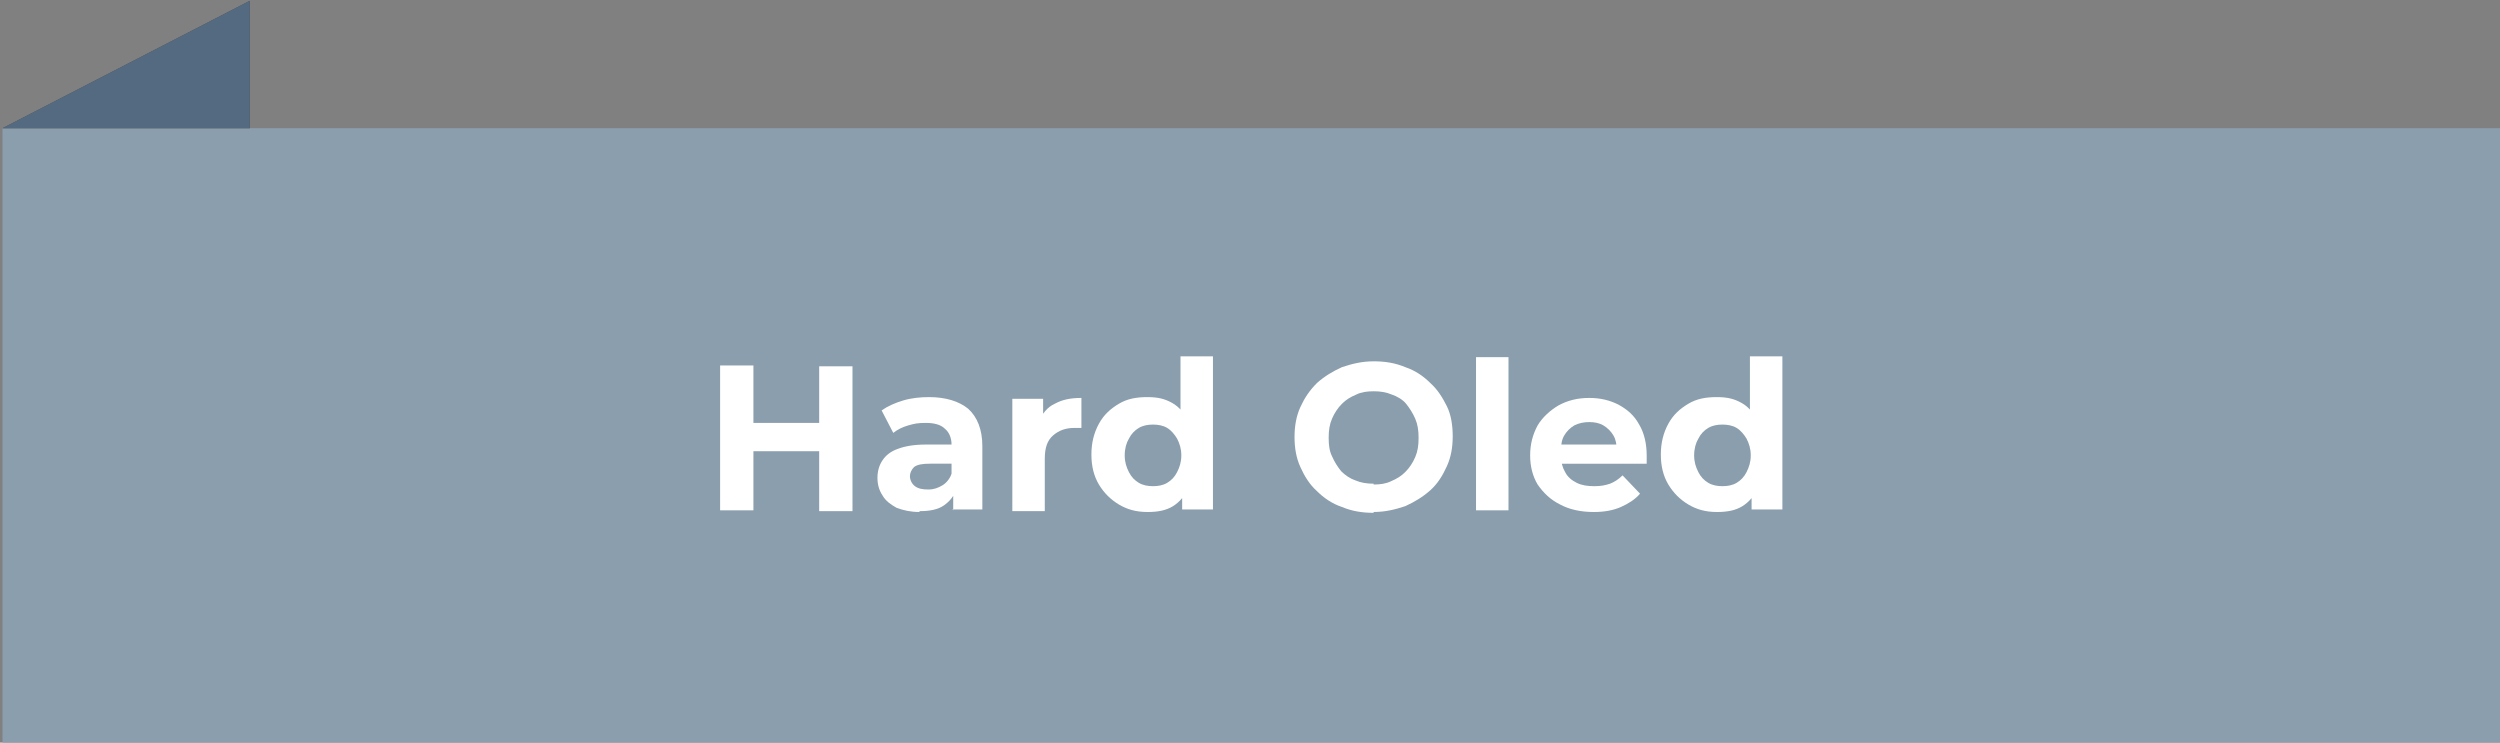 <?xml version="1.0" encoding="UTF-8"?>
<svg id="Layer_1" xmlns="http://www.w3.org/2000/svg" baseProfile="tiny" version="1.2" viewBox="0 0 300.3 89.2">
  <rect x="0" y="0" width="300.3" height="89.2" fill="#808080" stroke="none"/>
  <!-- Generator: Adobe Illustrator 29.3.1, SVG Export Plug-In . SVG Version: 2.1.0 Build 151)  -->
  <g>
    <rect x=".3" y="15.4" width="300" height="73.8" fill="#8a9ead"/>
    <polygon points=".3 15.4 30 15.4 30 .1 .3 15.4" fill="#464547"/>
    <polygon points="30 15.4 30 .1 .3 15.4 30 15.4" fill="#546a81"/>
  </g>
  <g>
    <path d="M90.5,61.3h-4v-17.4h4v17.4ZM98.7,54.2h-8.5v-3.4h8.5v3.4ZM98.4,44h4v17.4h-4v-17.4Z" fill="#fff"/>
    <path d="M110.4,61.5c-1,0-1.9-.2-2.7-.5-.7-.4-1.3-.8-1.7-1.5-.4-.6-.6-1.3-.6-2.1s.2-1.5.6-2.1c.4-.6,1-1.1,1.9-1.4.8-.3,1.9-.5,3.3-.5h3.6v2.3h-3.1c-.9,0-1.5.1-1.9.4-.3.3-.5.7-.5,1.1s.2.9.6,1.2c.4.3.9.4,1.6.4s1.2-.2,1.7-.5c.5-.3.9-.8,1.1-1.4l.6,1.8c-.3.9-.8,1.5-1.5,2s-1.7.7-2.9.7ZM114.5,61.3v-2.6l-.2-.6v-4.7c0-.8-.3-1.5-.8-1.9-.5-.5-1.3-.7-2.3-.7s-1.4.1-2.1.3c-.7.2-1.3.5-1.8.9l-1.4-2.7c.7-.5,1.6-.9,2.6-1.2,1-.3,2.1-.4,3.1-.4,2,0,3.6.5,4.7,1.4,1.1,1,1.7,2.5,1.7,4.5v7.6h-3.6Z" fill="#fff"/>
    <path d="M121.6,61.3v-13.4h3.7v3.8l-.5-1.1c.4-.9,1-1.7,1.9-2.1.9-.5,1.9-.7,3.2-.7v3.6c-.2,0-.3,0-.4,0-.1,0-.3,0-.4,0-1.1,0-1.9.3-2.6.9-.7.6-1,1.5-1,2.8v6.3h-3.9Z" fill="#fff"/>
    <path d="M137.8,61.5c-1.3,0-2.4-.3-3.4-.9s-1.8-1.4-2.4-2.4c-.6-1-.9-2.2-.9-3.6s.3-2.6.9-3.7,1.4-1.8,2.4-2.4c1-.6,2.1-.8,3.4-.8s2.1.2,3,.7,1.5,1.3,2,2.3c.5,1,.7,2.3.7,3.9s-.2,2.8-.7,3.9-1.1,1.8-1.9,2.3-1.8.7-3,.7ZM138.5,58.4c.6,0,1.2-.1,1.7-.4.5-.3.9-.7,1.2-1.3.3-.6.5-1.2.5-2s-.2-1.4-.5-2c-.3-.5-.7-1-1.2-1.3-.5-.3-1.1-.4-1.7-.4s-1.2.1-1.7.4c-.5.3-.9.7-1.2,1.3-.3.5-.5,1.2-.5,2s.2,1.4.5,2c.3.6.7,1,1.2,1.3.5.3,1.1.4,1.7.4ZM142,61.3v-6.7c0,0-.2-4-.2-4v-7.8h3.9v18.4h-3.7Z" fill="#fff"/>
    <path d="M165,61.6c-1.4,0-2.6-.2-3.8-.7-1.2-.4-2.2-1.1-3-1.9-.9-.8-1.5-1.8-2-2.9-.5-1.1-.7-2.3-.7-3.6s.2-2.5.7-3.6c.5-1.1,1.1-2,2-2.9.9-.8,1.9-1.4,3-1.9,1.2-.4,2.4-.7,3.8-.7s2.6.2,3.8.7c1.2.4,2.2,1.1,3,1.9.9.8,1.5,1.8,2,2.8s.7,2.3.7,3.6-.2,2.5-.7,3.6c-.5,1.1-1.1,2.1-2,2.9-.9.8-1.9,1.4-3,1.9-1.2.4-2.4.7-3.8.7ZM165,58.2c.8,0,1.5-.1,2.1-.4.7-.3,1.2-.6,1.7-1.1.5-.5.9-1.1,1.2-1.8.3-.7.4-1.4.4-2.3s-.1-1.6-.4-2.3c-.3-.7-.7-1.3-1.1-1.8s-1.1-.9-1.7-1.1c-.7-.3-1.4-.4-2.2-.4s-1.5.1-2.1.4c-.7.3-1.2.6-1.7,1.1s-.9,1.1-1.2,1.8c-.3.7-.4,1.4-.4,2.3s.1,1.6.4,2.2c.3.7.7,1.3,1.1,1.8.5.5,1.1.9,1.7,1.1.7.3,1.4.4,2.2.4Z" fill="#fff"/>
    <path d="M177.3,61.3v-18.4h3.9v18.4h-3.9Z" fill="#fff"/>
    <path d="M191.4,61.5c-1.5,0-2.9-.3-4-.9-1.2-.6-2-1.4-2.7-2.4-.6-1-.9-2.2-.9-3.5s.3-2.5.9-3.6c.6-1,1.5-1.8,2.5-2.4,1.1-.6,2.3-.9,3.7-.9s2.5.3,3.5.8c1.1.6,1.9,1.3,2.5,2.4.6,1,.9,2.3.9,3.7s0,.3,0,.5,0,.4,0,.5h-10.9v-2.3h8.8l-1.5.7c0-.7-.1-1.3-.4-1.8s-.7-.9-1.2-1.2c-.5-.3-1.1-.4-1.7-.4s-1.2.1-1.8.4c-.5.3-.9.7-1.2,1.2s-.4,1.1-.4,1.9v.6c0,.7.2,1.4.5,1.9.3.6.8,1,1.4,1.3.6.3,1.3.4,2.1.4s1.3-.1,1.9-.3c.5-.2,1-.5,1.5-1l2.1,2.2c-.6.7-1.4,1.2-2.3,1.6s-2,.6-3.2.6Z" fill="#fff"/>
    <path d="M206.2,61.5c-1.3,0-2.4-.3-3.4-.9s-1.8-1.4-2.4-2.4c-.6-1-.9-2.2-.9-3.6s.3-2.6.9-3.7,1.4-1.8,2.4-2.4c1-.6,2.1-.8,3.4-.8s2.1.2,3,.7,1.5,1.3,2,2.3c.5,1,.7,2.3.7,3.9s-.2,2.8-.7,3.9-1.1,1.8-1.9,2.3-1.8.7-3,.7ZM206.9,58.4c.6,0,1.2-.1,1.7-.4.5-.3.9-.7,1.2-1.3.3-.6.5-1.2.5-2s-.2-1.4-.5-2c-.3-.5-.7-1-1.2-1.3-.5-.3-1.1-.4-1.7-.4s-1.2.1-1.7.4c-.5.3-.9.7-1.2,1.3-.3.5-.5,1.2-.5,2s.2,1.4.5,2c.3.6.7,1,1.2,1.3.5.3,1.1.4,1.7.4ZM210.4,61.3v-6.7c0,0-.2-4-.2-4v-7.8h3.9v18.4h-3.7Z" fill="#fff"/>
  </g>
</svg>